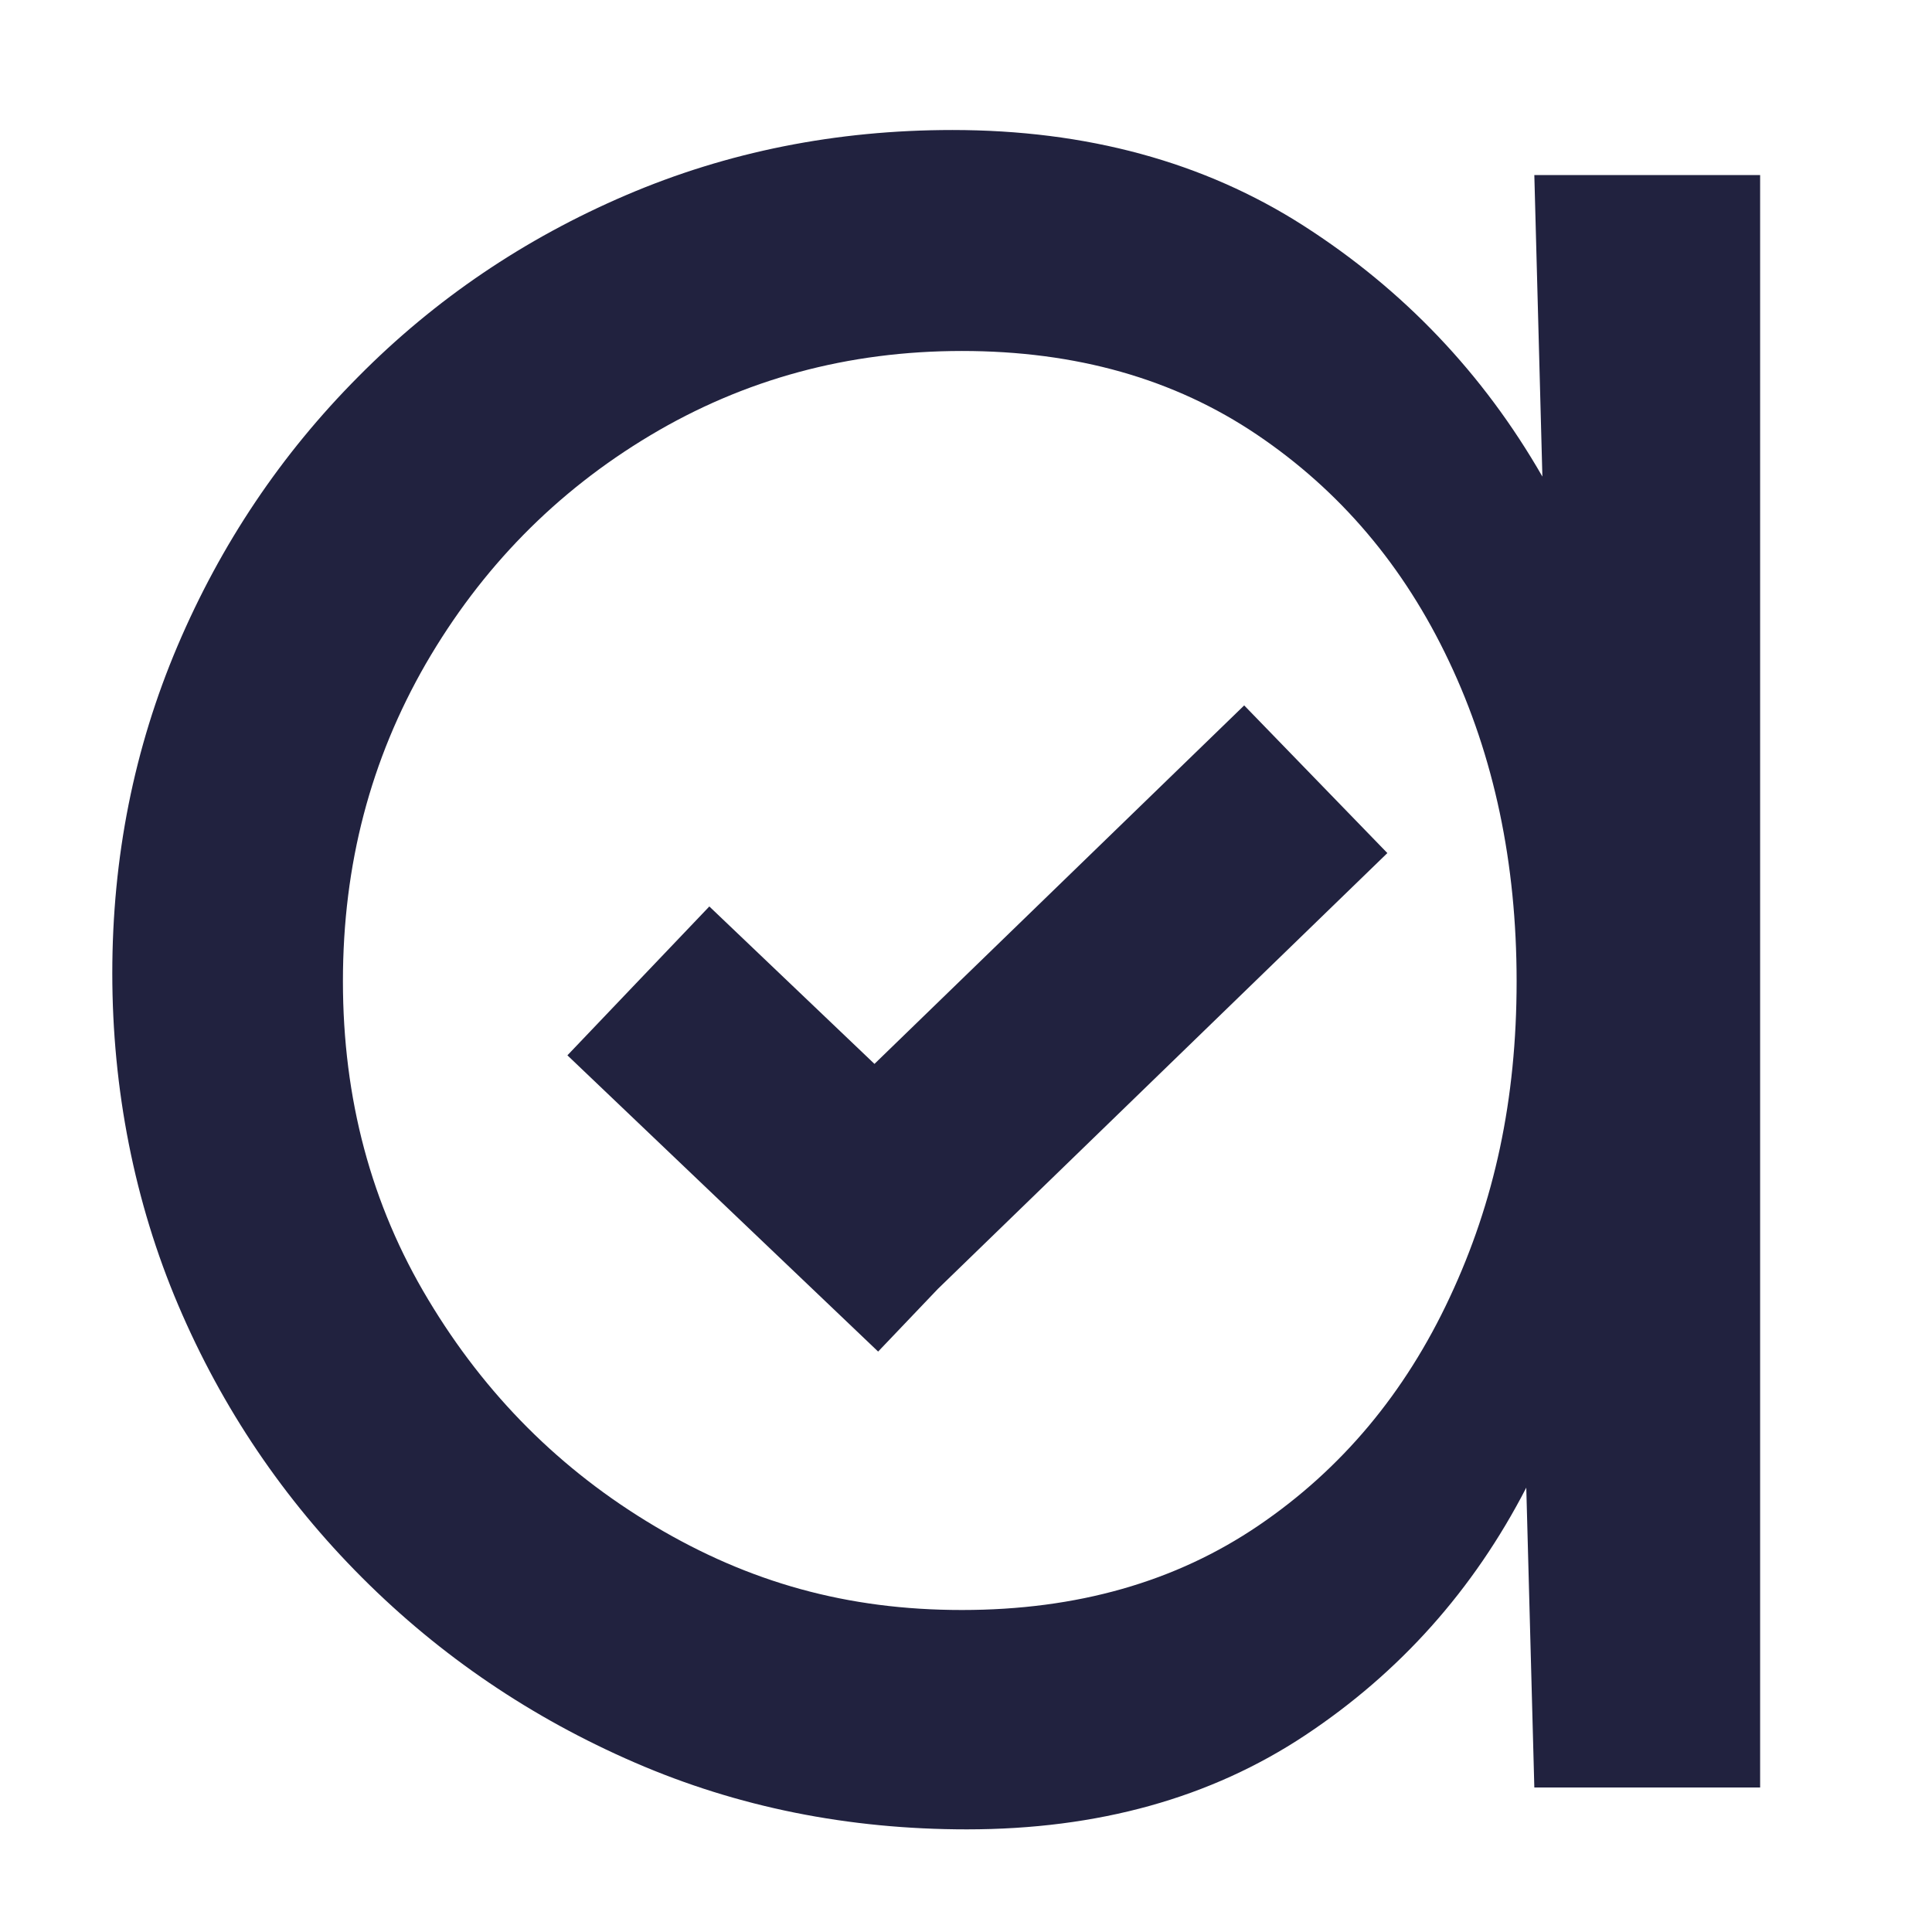 <?xml version="1.0" encoding="utf-8"?>
<svg xmlns="http://www.w3.org/2000/svg" id="Ebene_1" version="1.1" viewBox="0 0 48 48">
  
  <defs>
    <style>
      .st0 {
        fill: #21223f;
      }

      .st1 {
        fill: none;
        stroke: #21223f;
        stroke-width: 5.11px;
      }
    </style>
  </defs>
  <path class="st0" d="M38.32,11.84c-1.47-2.56-3.45-4.64-5.93-6.23-2.48-1.59-5.4-2.38-8.73-2.38-2.88,0-5.59.54-8.11,1.62-2.52,1.08-4.74,2.58-6.65,4.51-1.91,1.92-3.41,4.15-4.49,6.69-1.08,2.54-1.62,5.25-1.62,8.13s.55,5.69,1.64,8.25c1.09,2.56,2.62,4.82,4.57,6.77,1.95,1.95,4.21,3.48,6.77,4.59,2.56,1.11,5.31,1.66,8.25,1.66,3.26,0,6.06-.78,8.41-2.34,2.35-1.56,4.18-3.61,5.49-6.15l.2,7.45h5.61V4.35h-5.61l.2,7.49h0ZM16.27,37.92c-2.34-1.39-4.21-3.26-5.63-5.63-1.42-2.36-2.12-5-2.12-7.91s.69-5.51,2.06-7.89c1.38-2.38,3.23-4.27,5.57-5.67,2.34-1.4,4.92-2.1,7.75-2.1s5.27.69,7.33,2.08c2.06,1.39,3.65,3.26,4.77,5.63,1.12,2.36,1.68,5.01,1.68,7.95s-.55,5.48-1.66,7.85c-1.11,2.38-2.69,4.27-4.75,5.67-2.06,1.4-4.51,2.1-7.37,2.1s-5.29-.69-7.63-2.08h0Z"/>
  <path class="st1" d="M23.58,31.73l-7.72-7.36M32.69,19.36l-11.52,11.17"/>
</svg>